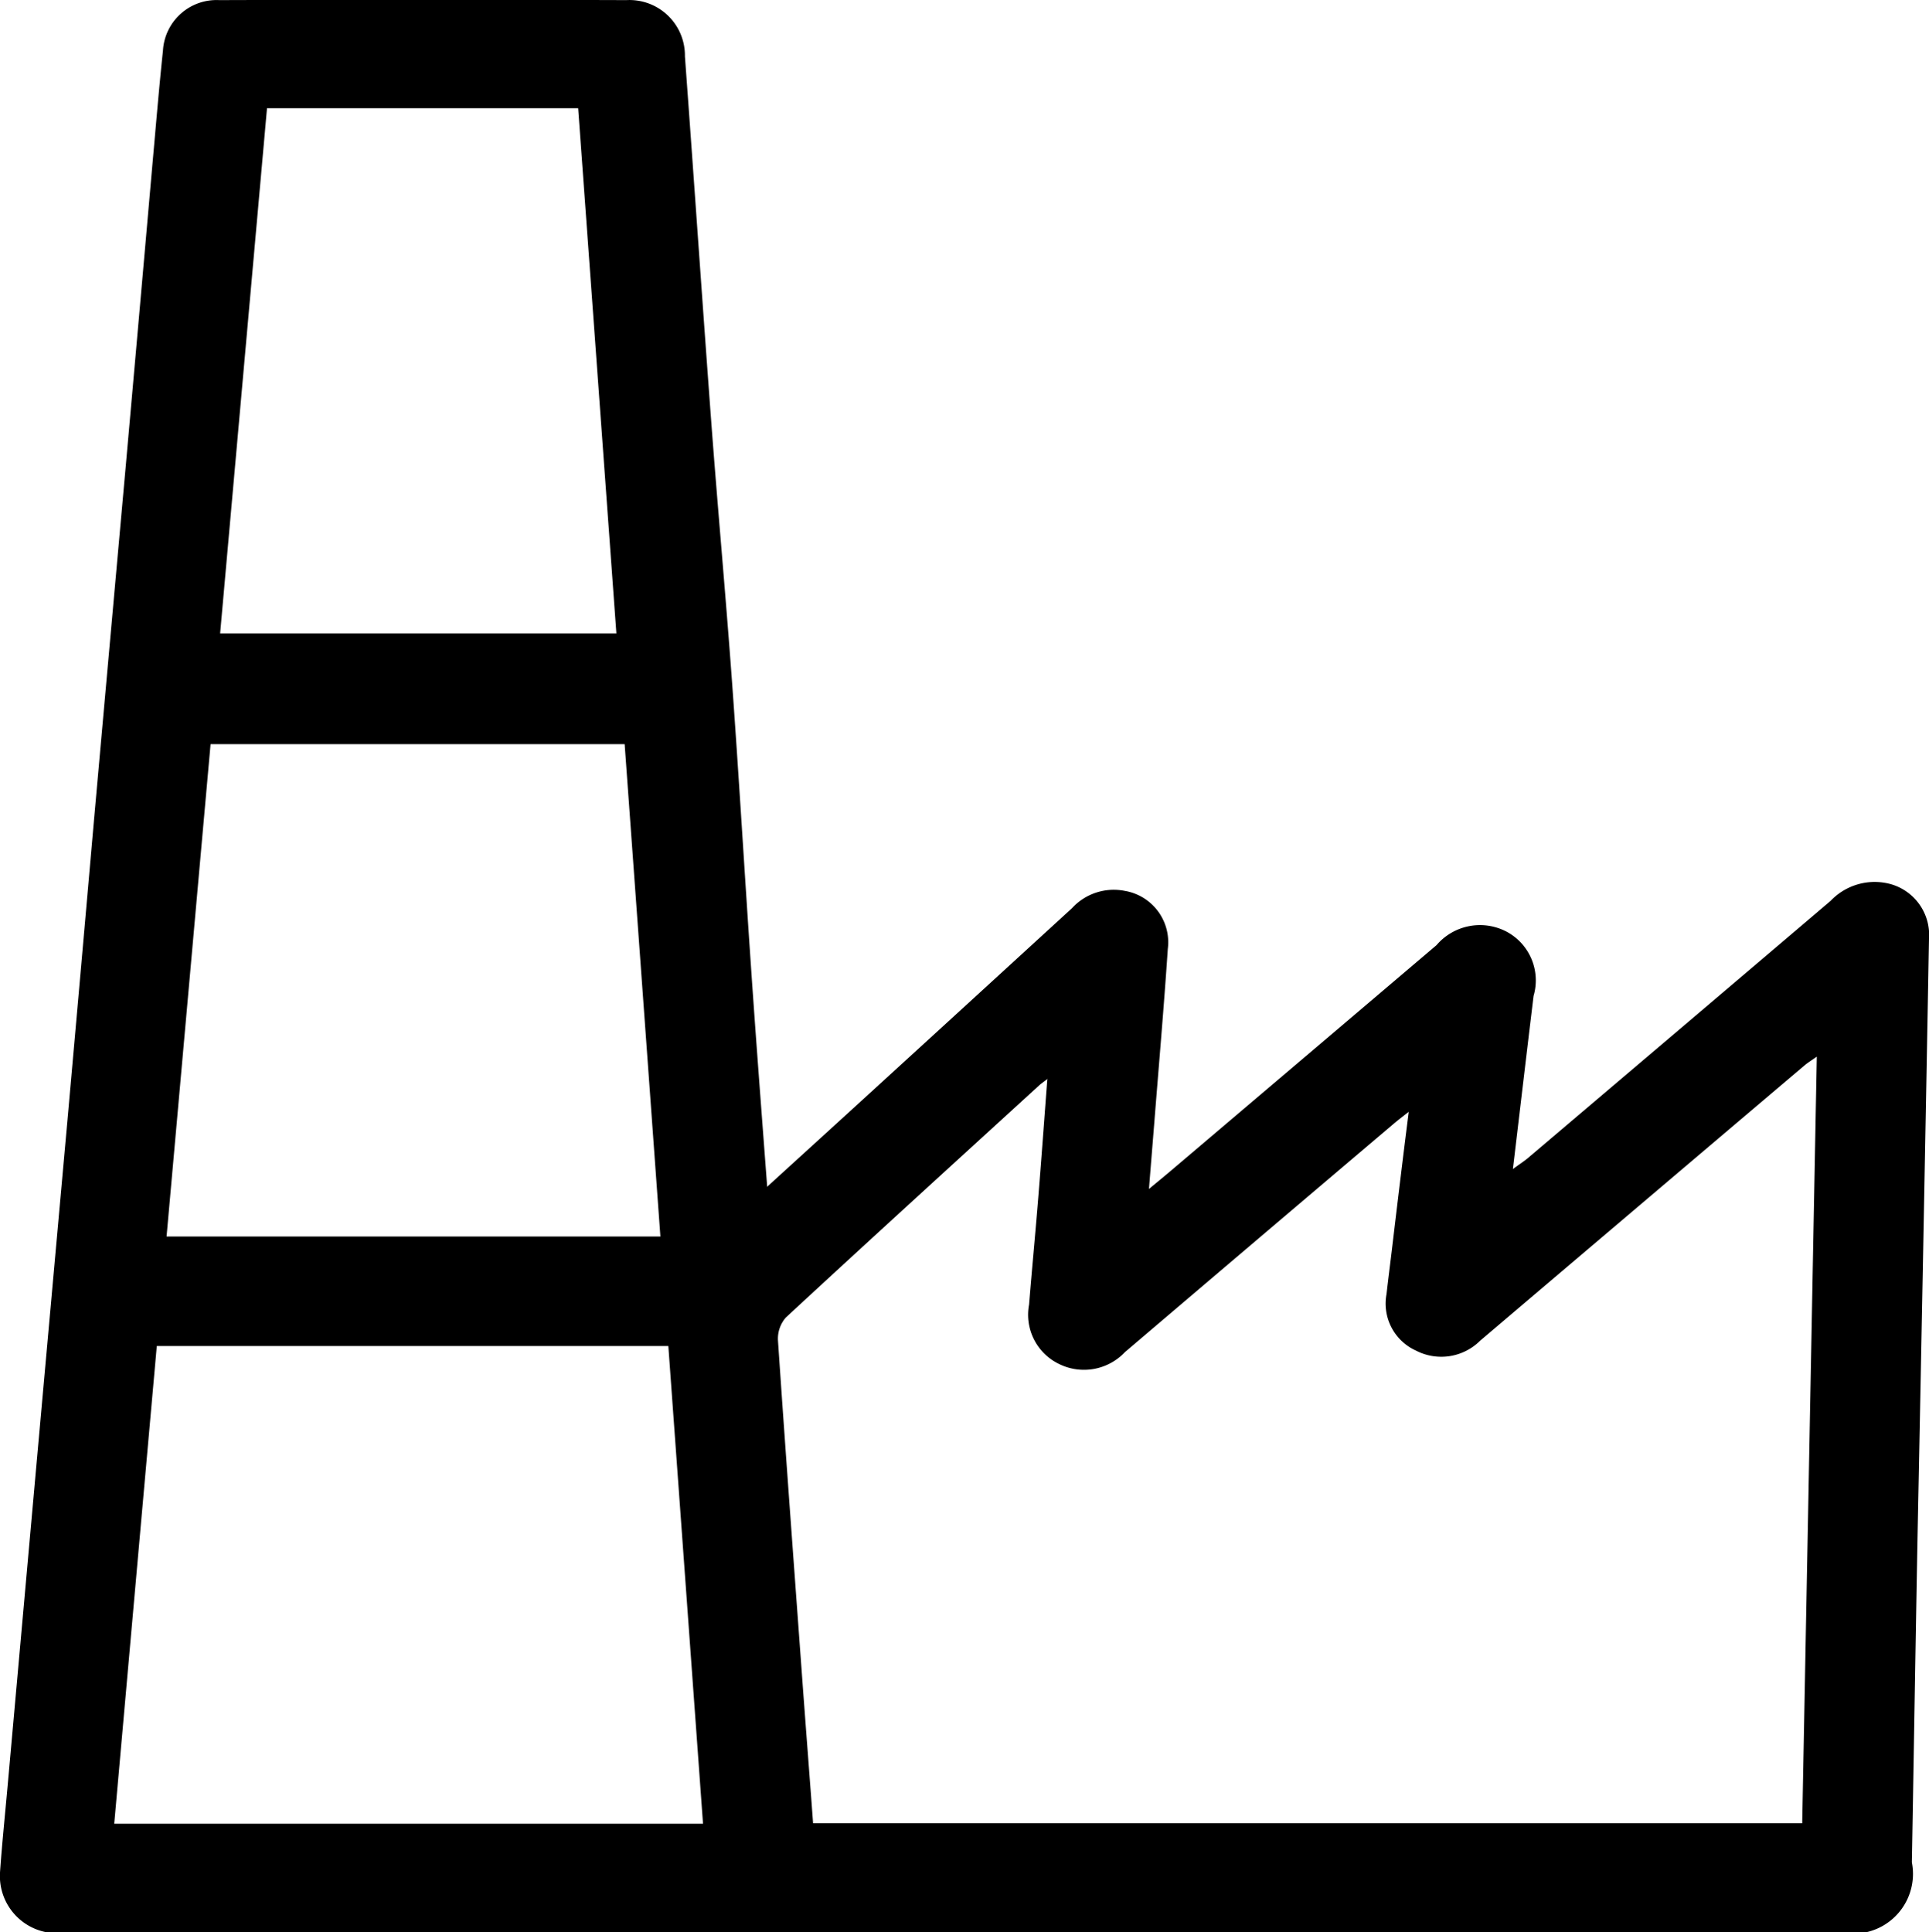 <svg xmlns="http://www.w3.org/2000/svg" width="35.937" height="36" viewBox="0 0 35.937 36">
  <defs>
    <style>
      .cls-1 {
        fill-rule: evenodd;
      }
    </style>
  </defs>
  <path id="能源化工3" class="cls-1" d="M367.037,33.02L366.164,42.8h7.382l-0.712-9.784h-5.8ZM373.7,44.864h-7.714c-0.277,3.092-.547,6.125-0.82,9.173h9.2Zm0.814,11.213h-9.53c-0.265,2.969-.528,5.922-0.793,8.9h10.969c-0.216-2.979-.431-5.936-0.646-8.9h0Zm7.065-4.978c-0.088.068-.122,0.091-0.152,0.118-1.577,1.441-3.157,2.879-4.724,4.33a0.6,0.6,0,0,0-.146.433c0.143,2.11.3,4.218,0.454,6.327,0.065,0.886.134,1.771,0.2,2.662h18.427c0.091-4.76.18-9.495,0.272-14.283-0.107.075-.17,0.114-0.226,0.161q-1.764,1.495-3.526,2.991-1.261,1.07-2.521,2.141a1.025,1.025,0,0,1-1.194.184,0.961,0.961,0,0,1-.549-1.054c0.031-.276.067-0.552,0.1-0.828,0.1-.837.2-1.673,0.314-2.567-0.13.1-.217,0.168-0.3,0.239q-2.5,2.119-4.99,4.24a1.047,1.047,0,0,1-1.215.224,1.018,1.018,0,0,1-.569-1.111c0.054-.665.118-1.33,0.172-2,0.058-.715.11-1.431,0.169-2.211h0Zm-5.23,2.017c0.706-.644,1.354-1.233,2-1.824q1.844-1.685,3.684-3.371a1.056,1.056,0,0,1,.986-0.323,0.971,0.971,0,0,1,.8,1.081c-0.072,1.077-.166,2.153-0.251,3.23-0.031.388-.063,0.776-0.1,1.242,0.179-.148.312-0.257,0.442-0.368q2.459-2.087,4.915-4.174a1.065,1.065,0,0,1,1.3-.254,1.029,1.029,0,0,1,.508,1.2c-0.127,1.048-.251,2.1-0.385,3.225,0.136-.1.216-0.15,0.287-0.211q2.818-2.391,5.634-4.787a1.131,1.131,0,0,1,1.118-.31,0.984,0.984,0,0,1,.713,1.021q-0.1,5.512-.211,11.024c-0.039,2.06-.071,4.12-0.108,6.18a1.114,1.114,0,0,1-1.345,1.3h-33a1.066,1.066,0,0,1-1.272-1.126c0.038-.533.093-1.065,0.141-1.6l0.519-5.787q0.293-3.26.587-6.519,0.252-2.827.5-5.655,0.293-3.276.588-6.553,0.252-2.828.5-5.655c0.065-.721.124-1.442,0.2-2.161a1,1,0,0,1,1.047-.939q3.793-.012,7.587,0a1.034,1.034,0,0,1,1.09,1.049c0.167,2.265.321,4.531,0.49,6.8,0.121,1.62.27,3.238,0.388,4.858,0.129,1.776.233,3.555,0.355,5.331,0.091,1.33.193,2.659,0.3,4.075h0Zm0,0" transform="translate(-362.063 -31)"/>
</svg>
